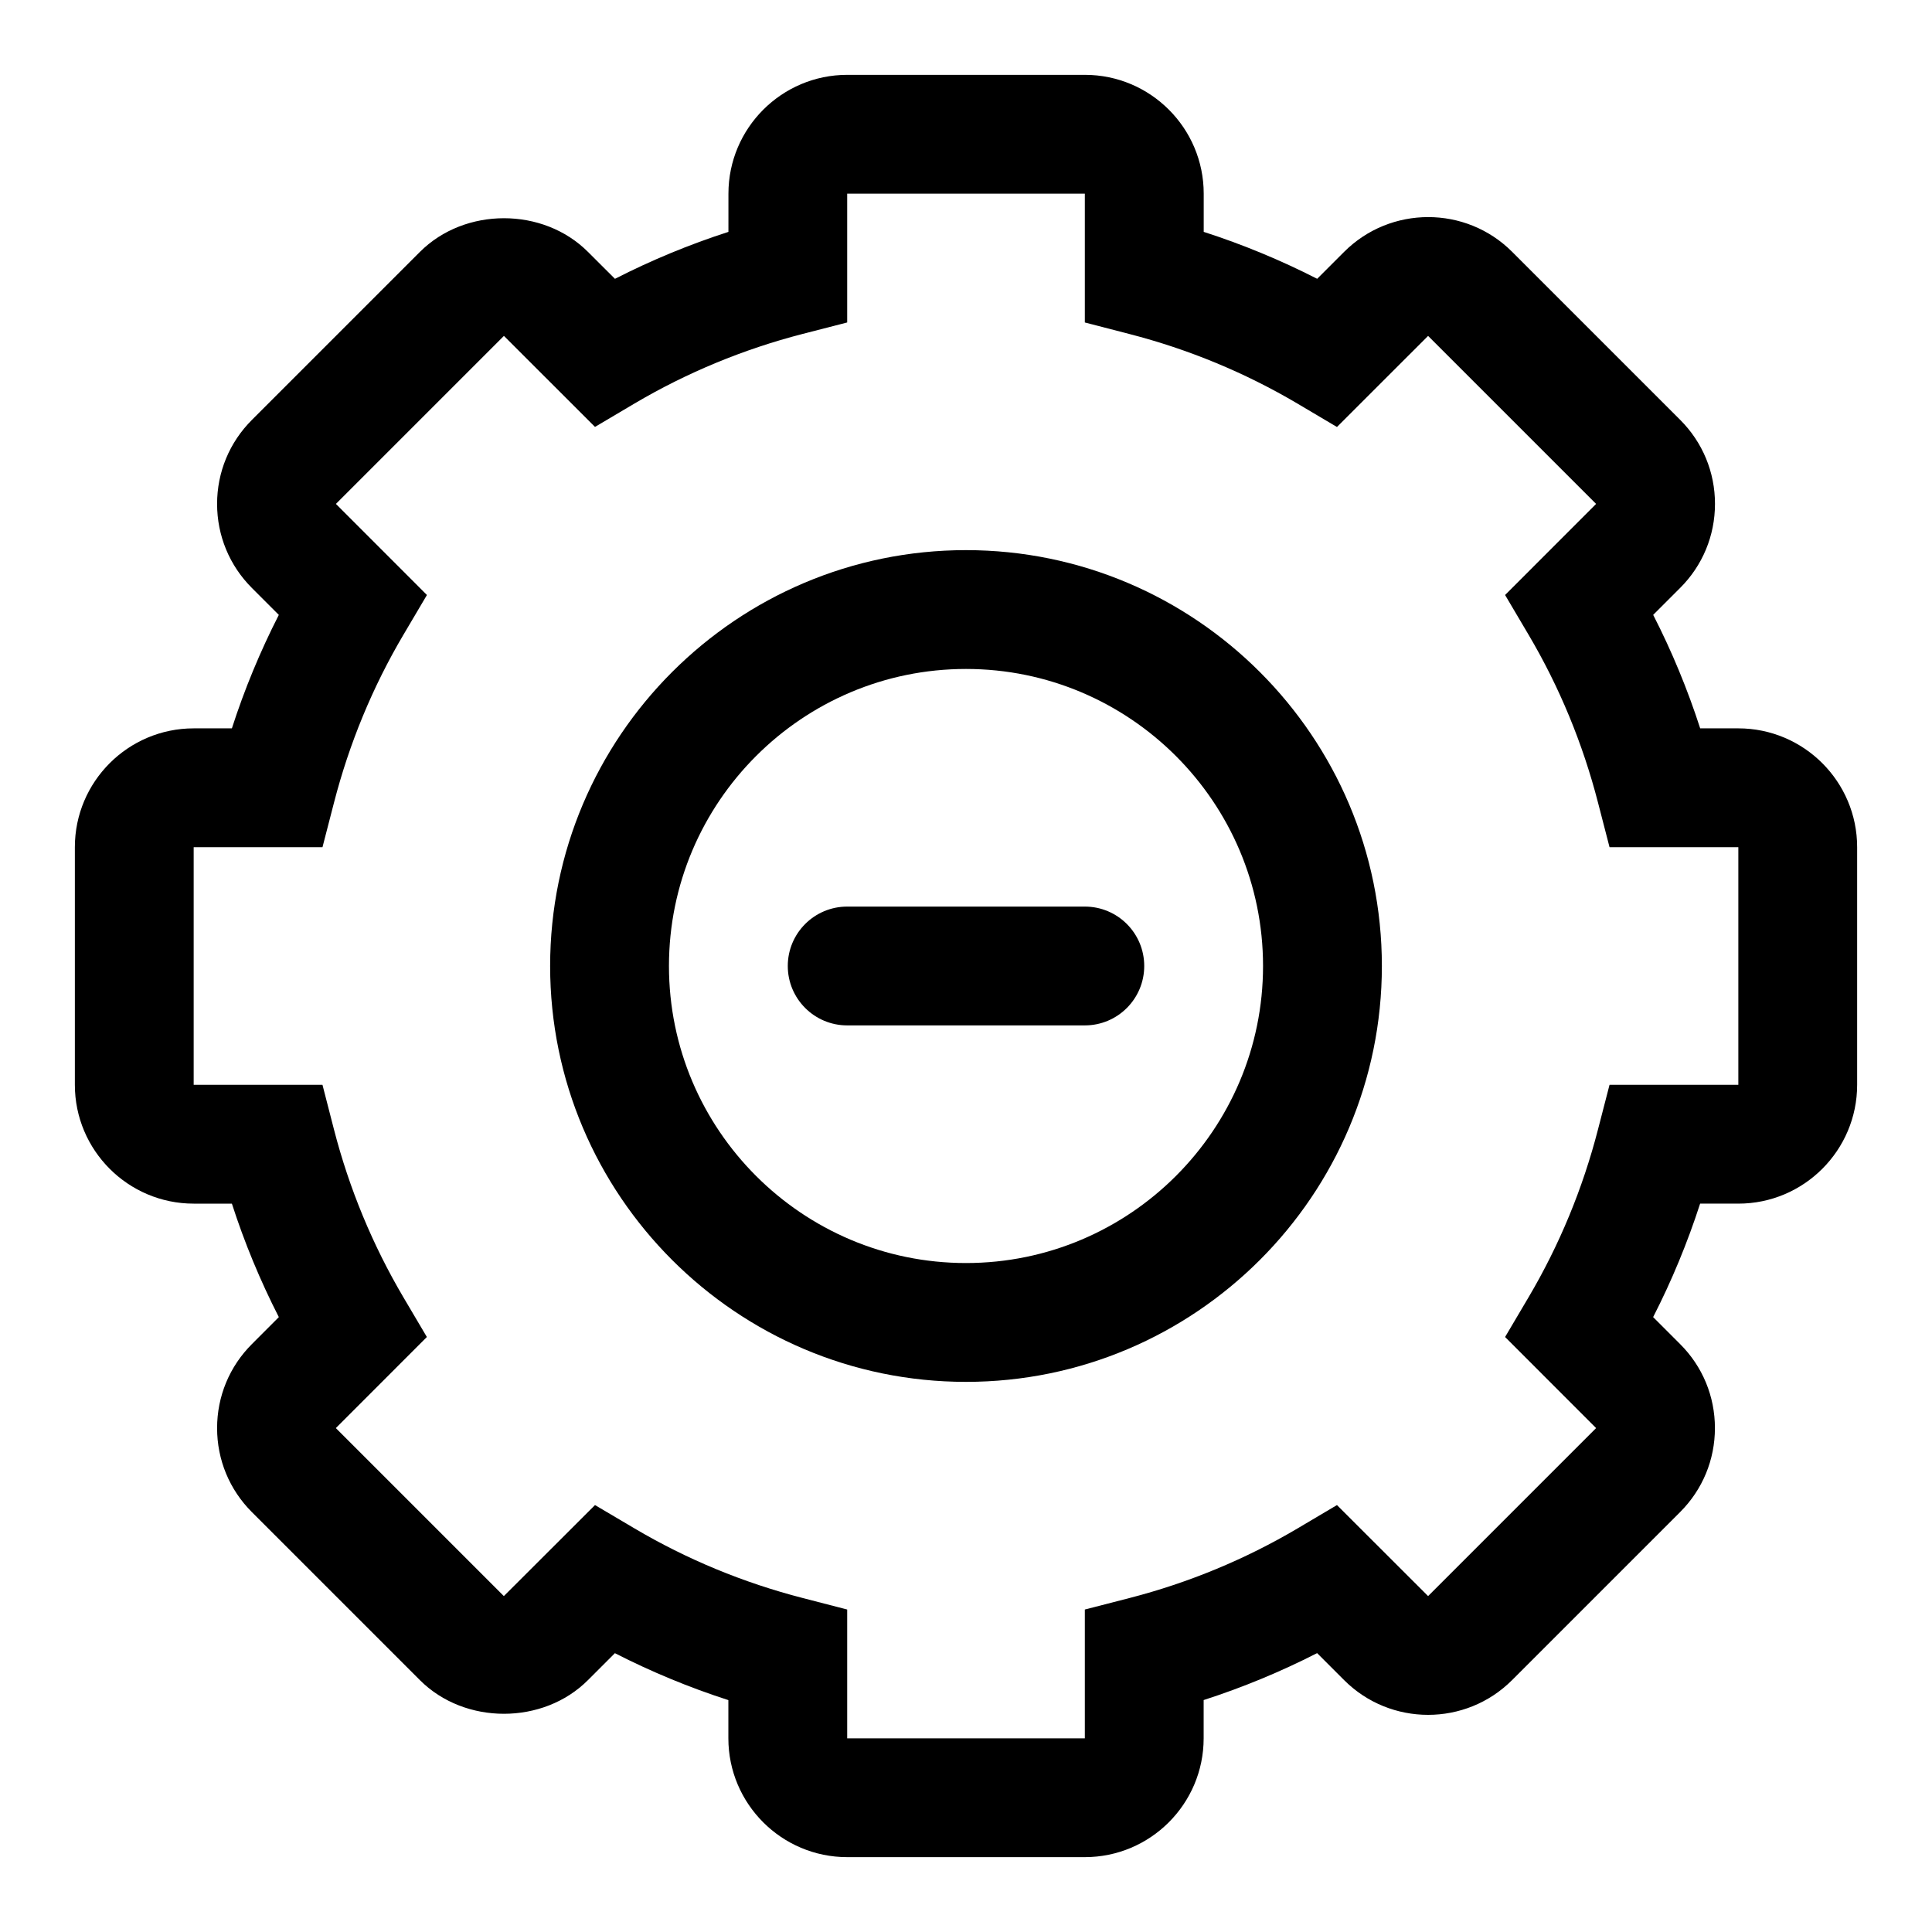 <?xml version="1.0" encoding="UTF-8"?>
<!-- Uploaded to: ICON Repo, www.iconrepo.com, Generator: ICON Repo Mixer Tools -->
<svg fill="#000000" width="800px" height="800px" version="1.1" viewBox="144 144 512 512" xmlns="http://www.w3.org/2000/svg">
 <g>
  <path d="m431.49 636.16h-62.977c-17.367 0-31.488-14.121-31.488-31.488v-10.125c-10.359-3.336-20.422-7.512-30.07-12.438l-7.148 7.148c-11.855 11.871-32.621 11.902-44.523 0l-44.523-44.523c-5.953-5.953-9.227-13.855-9.227-22.262 0-8.422 3.273-16.328 9.227-22.277l7.133-7.148c-4.93-9.652-9.105-19.711-12.441-30.07h-10.125c-17.367 0-31.488-14.121-31.488-31.488v-62.977c0-17.367 14.121-31.488 31.488-31.488h10.125c3.336-10.359 7.512-20.422 12.438-30.07l-7.148-7.148c-5.934-5.938-9.211-13.855-9.211-22.262s3.273-16.312 9.227-22.262l44.523-44.523c11.902-11.902 32.652-11.902 44.539 0l7.148 7.133c9.652-4.93 19.711-9.102 30.07-12.438l0.004-10.129c0-17.367 14.121-31.488 31.488-31.488h62.977c17.367 0 31.488 14.121 31.488 31.488v10.125c10.359 3.336 20.422 7.512 30.07 12.438l7.148-7.148c12.266-12.266 32.258-12.281 44.523 0l44.523 44.523c5.953 5.953 9.227 13.855 9.227 22.262 0 8.422-3.273 16.328-9.227 22.277l-7.148 7.148c4.945 9.652 9.102 19.711 12.453 30.07l10.109 0.004c17.367 0 31.488 14.121 31.488 31.488v62.977c0 17.367-14.121 31.488-31.488 31.488h-10.125c-3.352 10.359-7.512 20.422-12.453 30.07l7.148 7.148c5.953 5.934 9.227 13.84 9.227 22.262 0 8.406-3.273 16.312-9.227 22.262l-44.523 44.523c-12.266 12.281-32.258 12.281-44.523 0l-7.148-7.148c-9.652 4.93-19.711 9.102-30.07 12.438v10.141c0 17.363-14.125 31.488-31.488 31.488zm-129.81-93.301 10.5 6.203c13.855 8.188 28.828 14.375 44.523 18.422l11.812 3.055v34.133h62.977v-34.133l11.809-3.039c15.695-4.047 30.668-10.25 44.508-18.422l10.5-6.219 24.152 24.121 44.523-44.523-24.121-24.137 6.203-10.5c8.188-13.855 14.375-28.828 18.422-44.523l3.055-11.809h34.133v-62.977h-34.133l-3.055-11.809c-4.047-15.695-10.234-30.668-18.422-44.523l-6.203-10.5 24.121-24.137-44.523-44.523-24.152 24.137-10.5-6.219c-13.84-8.172-28.812-14.375-44.508-18.422l-11.809-3.055v-34.137h-62.977v34.133l-11.809 3.039c-15.695 4.047-30.668 10.25-44.523 18.422l-10.504 6.219-24.133-24.121-44.527 44.527 24.121 24.137-6.203 10.5c-8.188 13.855-14.375 28.828-18.422 44.523l-3.051 11.809h-34.137v62.977h34.133l3.039 11.809c4.047 15.695 10.25 30.668 18.422 44.523l6.203 10.5-24.121 24.137 44.523 44.523z"/>
  <path d="m400 510.21c-60.773 0-110.21-49.438-110.21-110.21 0-60.773 49.438-110.21 110.21-110.21 60.758 0 110.21 49.438 110.21 110.21s-49.453 110.21-110.21 110.21zm0-188.93c-43.406 0-78.719 35.312-78.719 78.719s35.312 78.719 78.719 78.719 78.719-35.312 78.719-78.719c0-43.402-35.312-78.719-78.719-78.719z"/>
  <path d="m431.49 415.74h-62.977c-8.691 0-15.742-7.055-15.742-15.742 0-8.691 7.055-15.742 15.742-15.742h62.977c8.707 0 15.742 7.055 15.742 15.742s-7.039 15.742-15.742 15.742z"/>
 </g>
</svg>